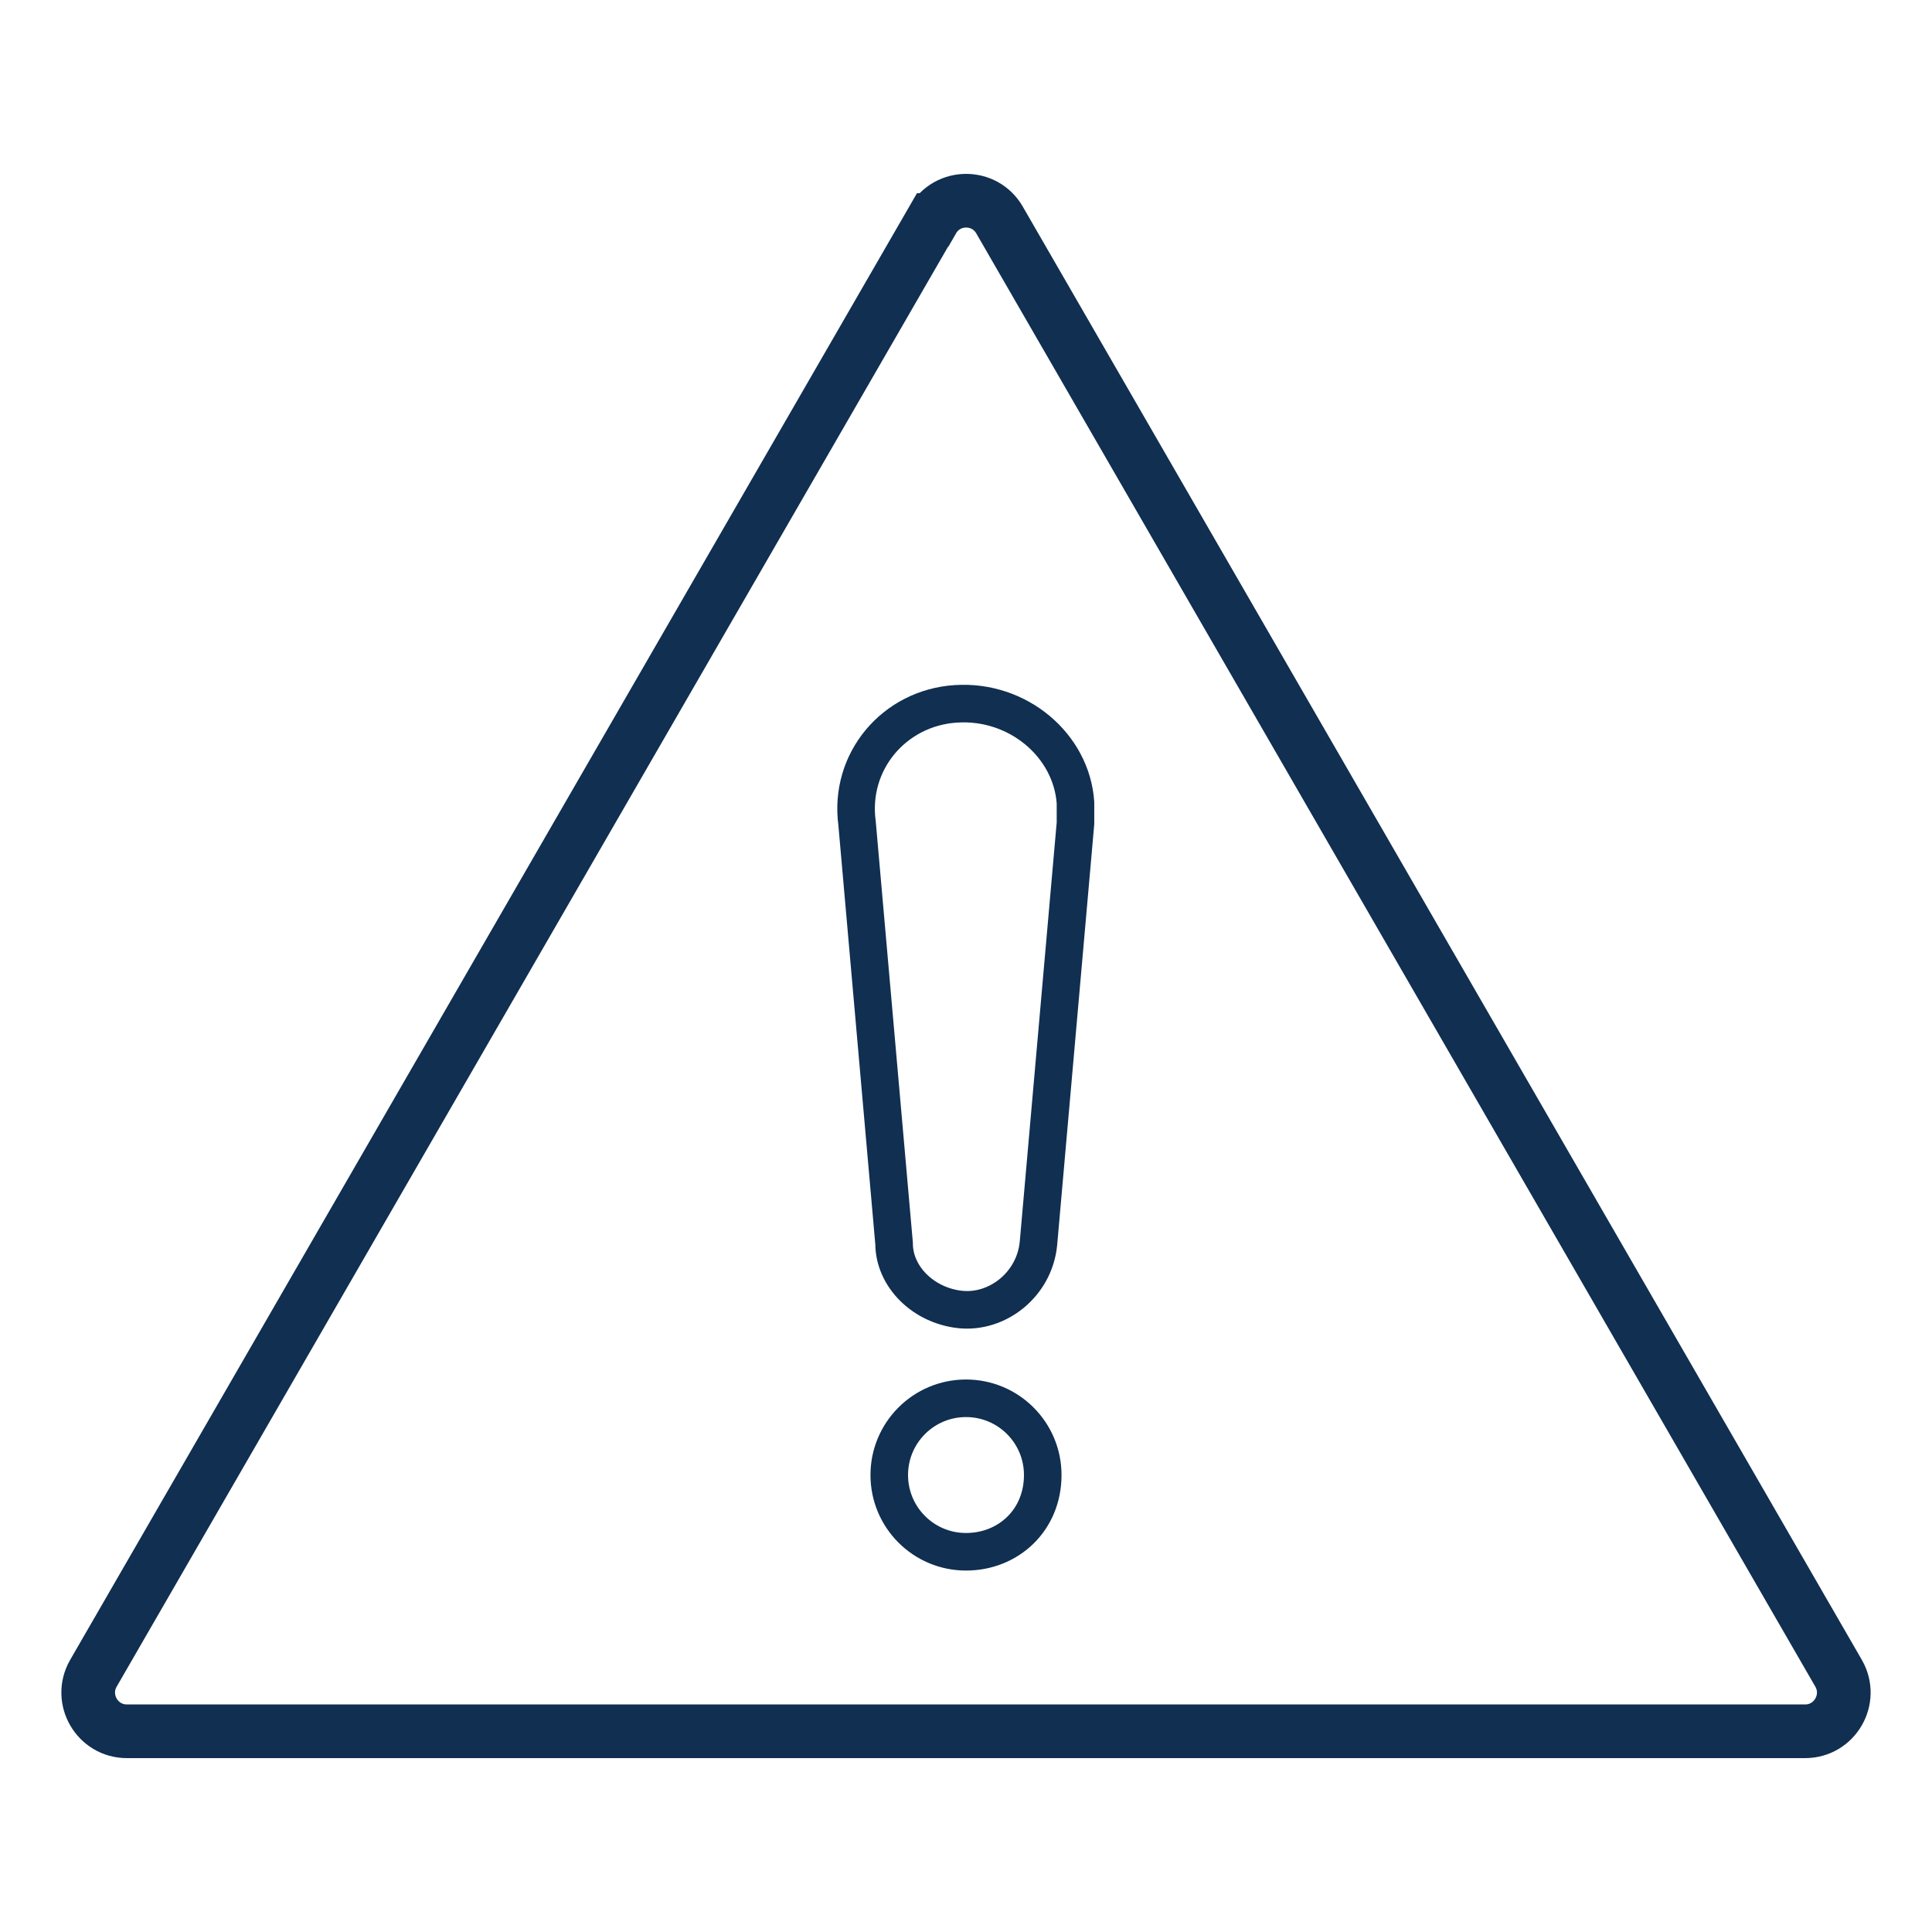 <?xml version="1.0" encoding="UTF-8"?>
<svg id="icons" xmlns="http://www.w3.org/2000/svg" viewBox="0 0 72 72">
  <defs>
    <style>
      .cls-1 {
        stroke-width: 2px;
      }

      .cls-1, .cls-2 {
        fill: none;
        stroke: #102f51;
        stroke-miterlimit: 10;
      }

      .cls-2 {
        stroke-width: 1.4px;
      }
    </style>
  </defs>
  <path class="cls-1" d="M34.75,8.2L3.48,62.36c-.55.96.14,2.16,1.25,2.16h62.54c1.11,0,1.8-1.2,1.25-2.16L37.25,8.2c-.55-.96-1.94-.96-2.49,0Z"/>
  <g>
    <path class="cls-2" d="M35.63,26.23c2.3-.15,4.3,1.54,4.45,3.68v.77l-1.38,15.66c-.15,1.54-1.54,2.61-2.92,2.46-1.38-.15-2.46-1.23-2.46-2.46l-1.38-15.66c-.31-2.3,1.38-4.3,3.68-4.45Z"/>
    <path class="cls-2" d="M36,57.83c-1.58,0-2.86-1.28-2.86-2.86s1.28-2.86,2.86-2.86,2.86,1.28,2.86,2.86c0,1.68-1.28,2.86-2.86,2.86Z"/>
  </g>
</svg>